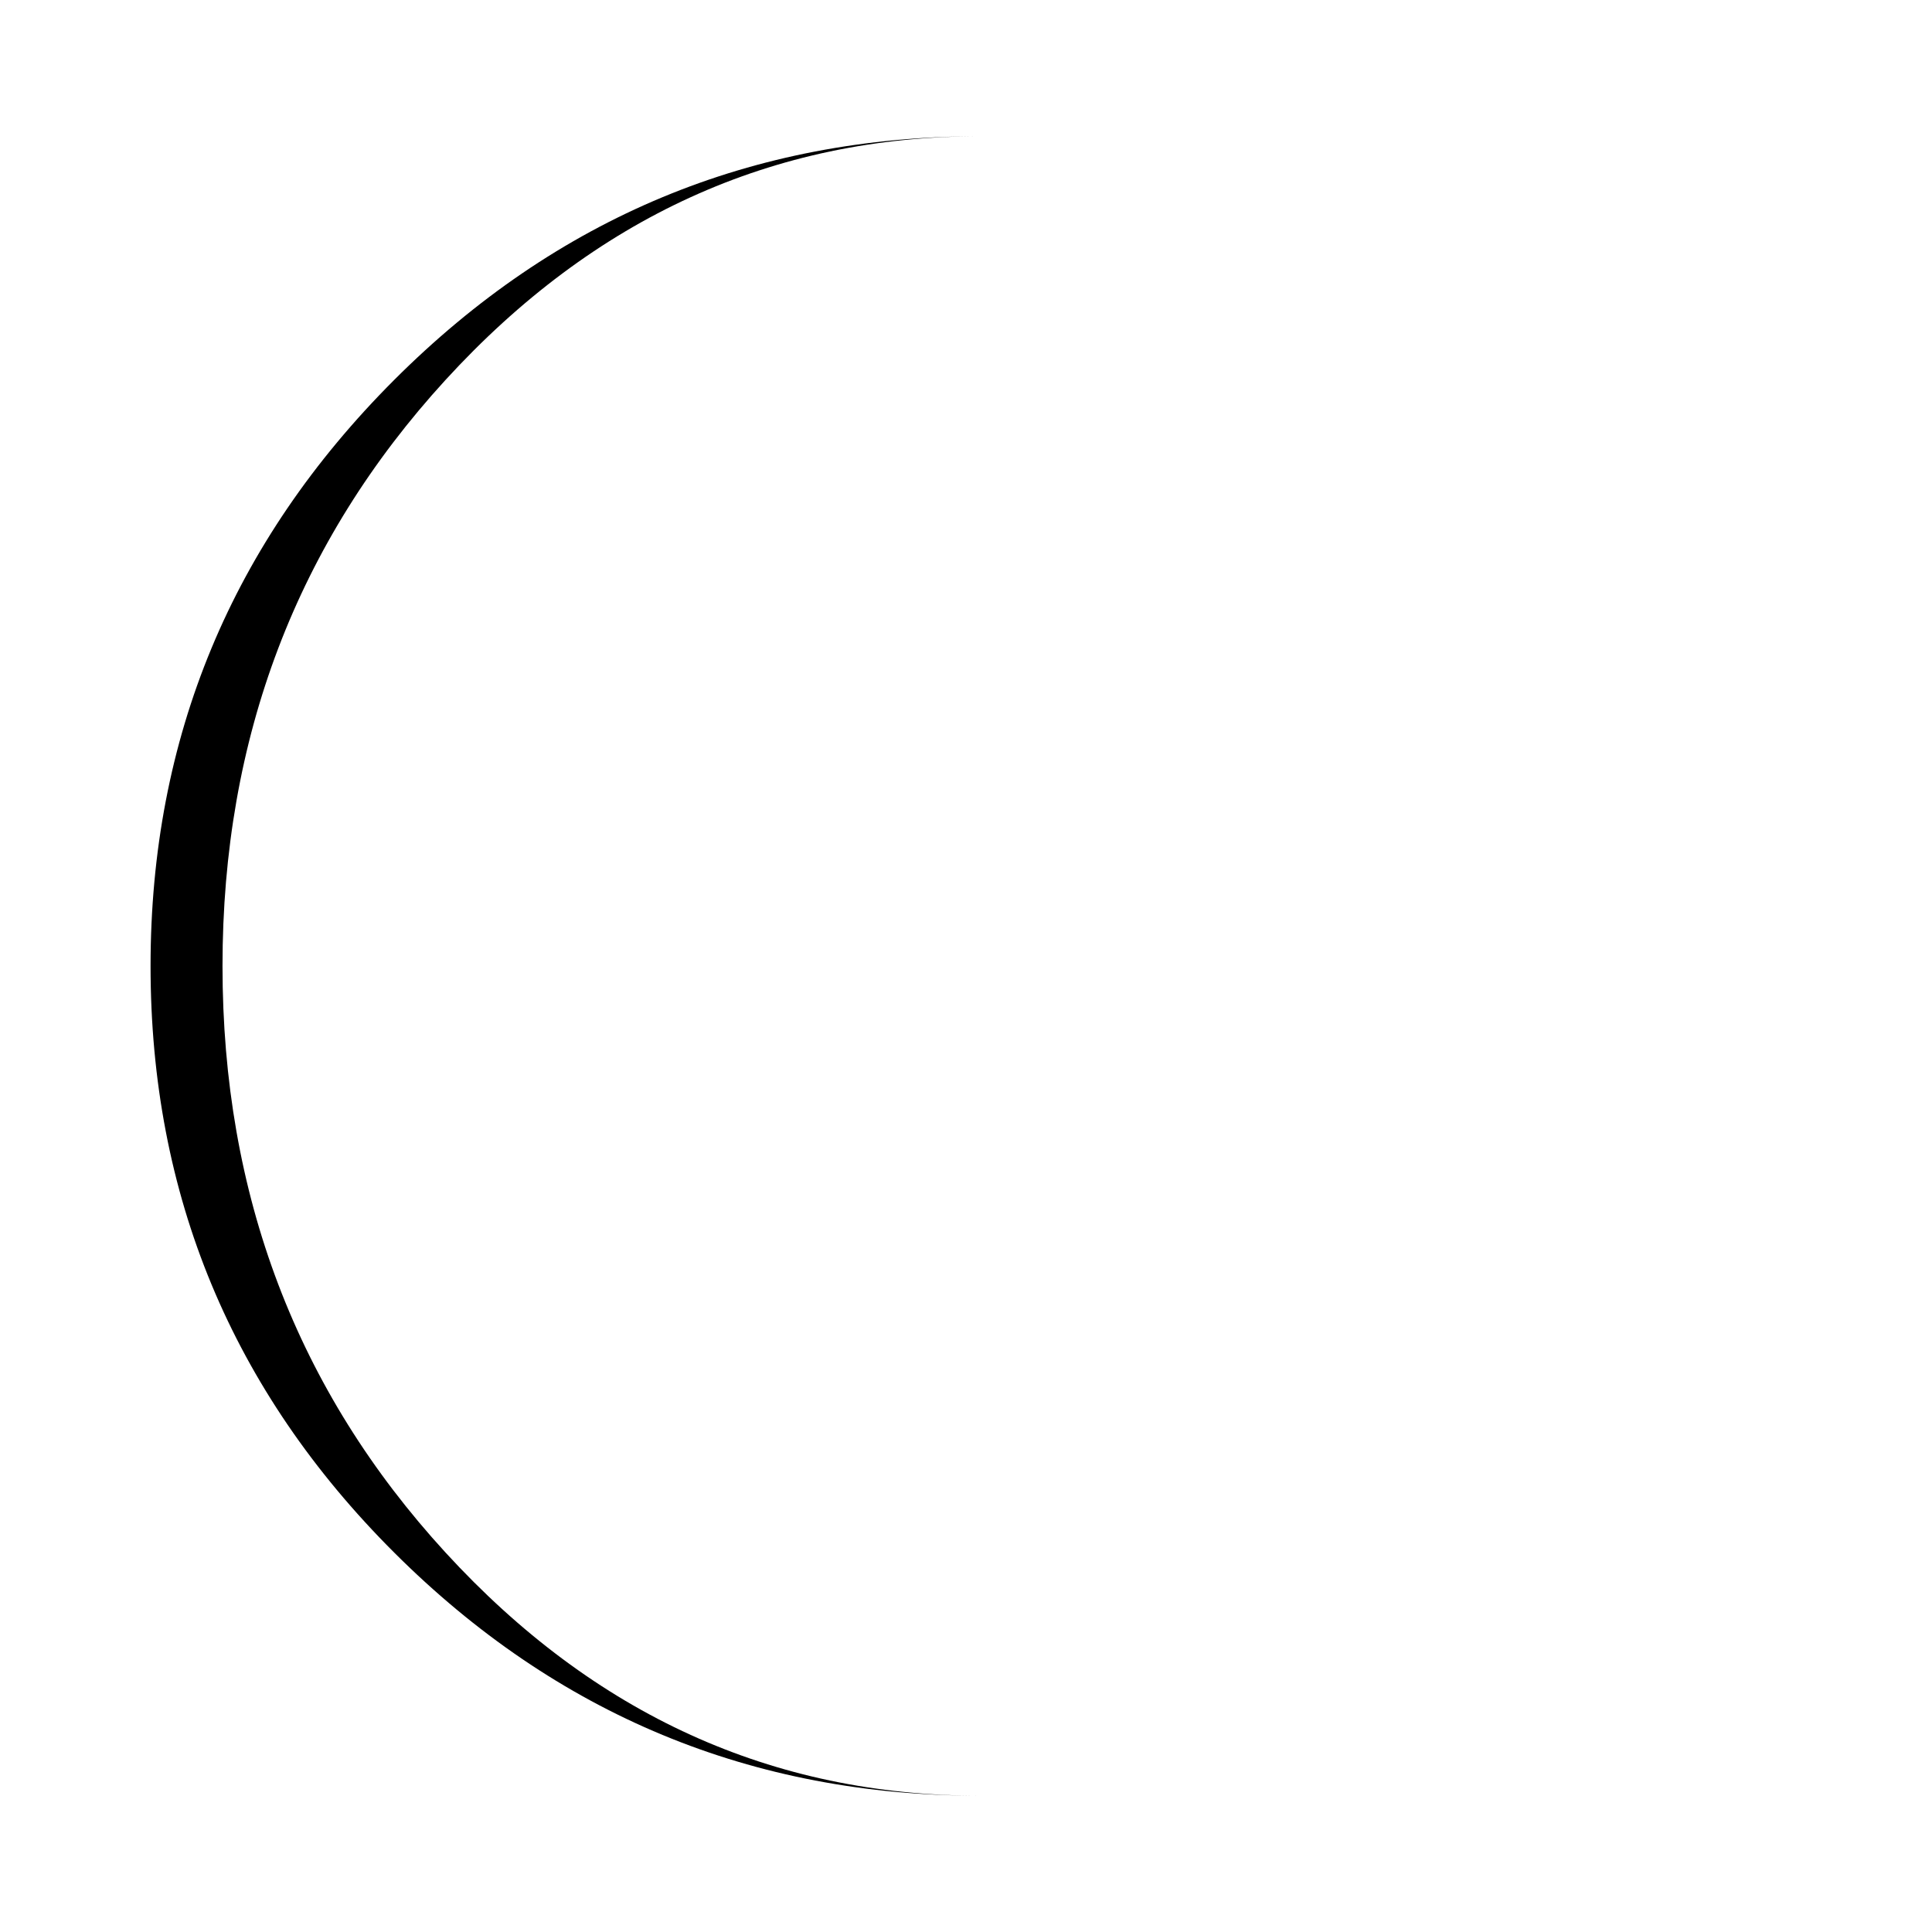 <?xml version="1.0" encoding="utf-8"?>
<!-- Generator: Adobe Illustrator 16.0.0, SVG Export Plug-In . SVG Version: 6.00 Build 0)  -->
<!DOCTYPE svg PUBLIC "-//W3C//DTD SVG 1.1//EN" "http://www.w3.org/Graphics/SVG/1.1/DTD/svg11.dtd">
<svg version="1.1" id="Layer_4" xmlns="http://www.w3.org/2000/svg" xmlns:xlink="http://www.w3.org/1999/xlink" x="0px" y="0px"
	 width="126px" height="126px" viewBox="0 0 126 126" enable-background="new 0 0 126 126" xml:space="preserve">
<path d="M63.933,117.113c-14.888,0-27.63-5.285-38.223-15.857C15.116,90.683,9.819,77.931,9.819,63
	c0-14.889,5.297-27.629,15.891-38.224c10.593-10.592,23.335-15.89,38.223-15.89c-13.554,0-25.179,5.298-34.875,15.89
	C19.36,35.372,14.511,48.112,14.511,63c0,14.931,4.85,27.683,14.547,38.255C38.754,111.828,50.379,117.113,63.933,117.113z"/>
</svg>

